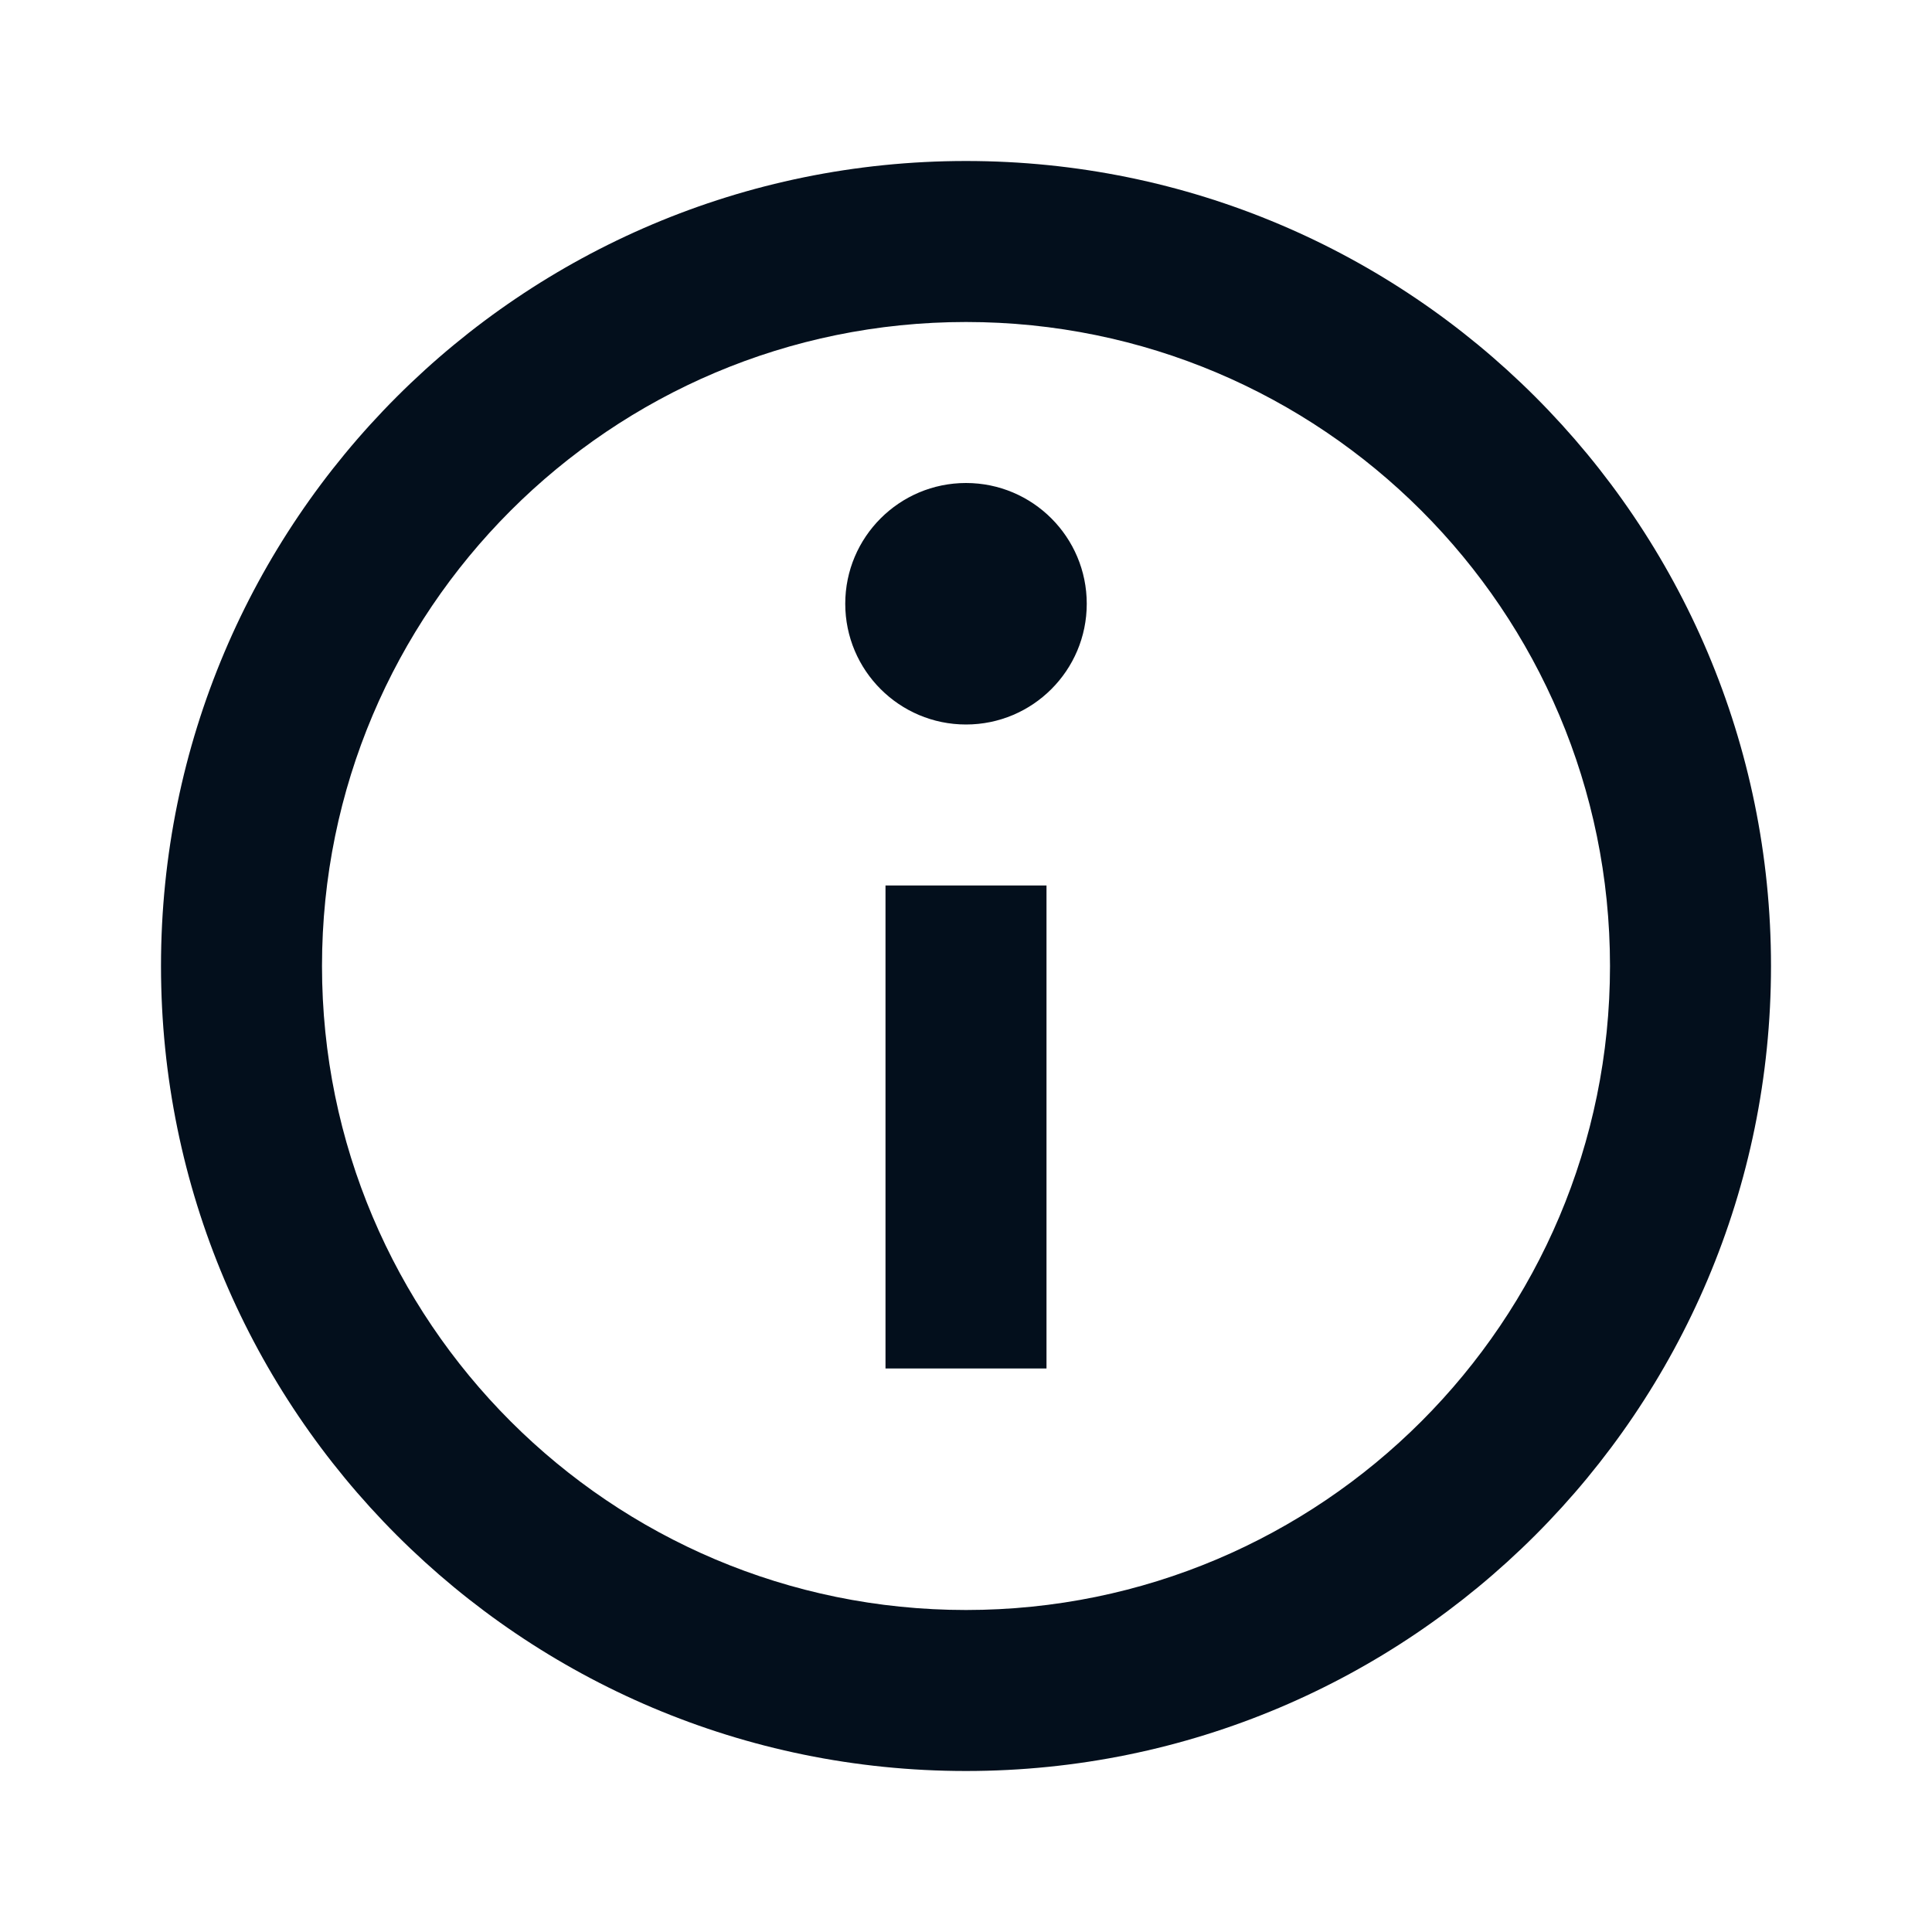 <?xml version="1.0" encoding="UTF-8"?>
<svg width="24px" height="24px" viewBox="0 0 24 24" version="1.1" xmlns="http://www.w3.org/2000/svg" xmlns:xlink="http://www.w3.org/1999/xlink">
    <title>Actions/info_outline</title>
    <g id="Actions/info_outline" stroke="none" stroke-width="1" fill="none" fill-rule="evenodd">
        <rect id="Box-24pt" x="0" y="0" width="24" height="24"></rect>
        <path d="M12,20 C16.418,20 20,16.418 20,12 C20,7.582 16.418,4 12,4 C7.582,4 4,7.582 4,12 C4,16.418 7.582,20 12,20 Z M12,22 C6.477,22 2,17.523 2,12 C2,6.477 6.477,2 12,2 C17.523,2 22,6.477 22,12 C22,17.523 17.523,22 12,22 Z M11,11 L13,11 L13,17 L11,17 L11,11 Z M12,9 C12.828,9 13.5,8.328 13.5,7.5 C13.5,6.672 12.828,6 12,6 C11.172,6 10.5,6.672 10.5,7.5 C10.5,8.328 11.172,9 12,9 Z" id="🎨-Icon-Style" fill="#030F1C"></path>
    </g>
</svg>